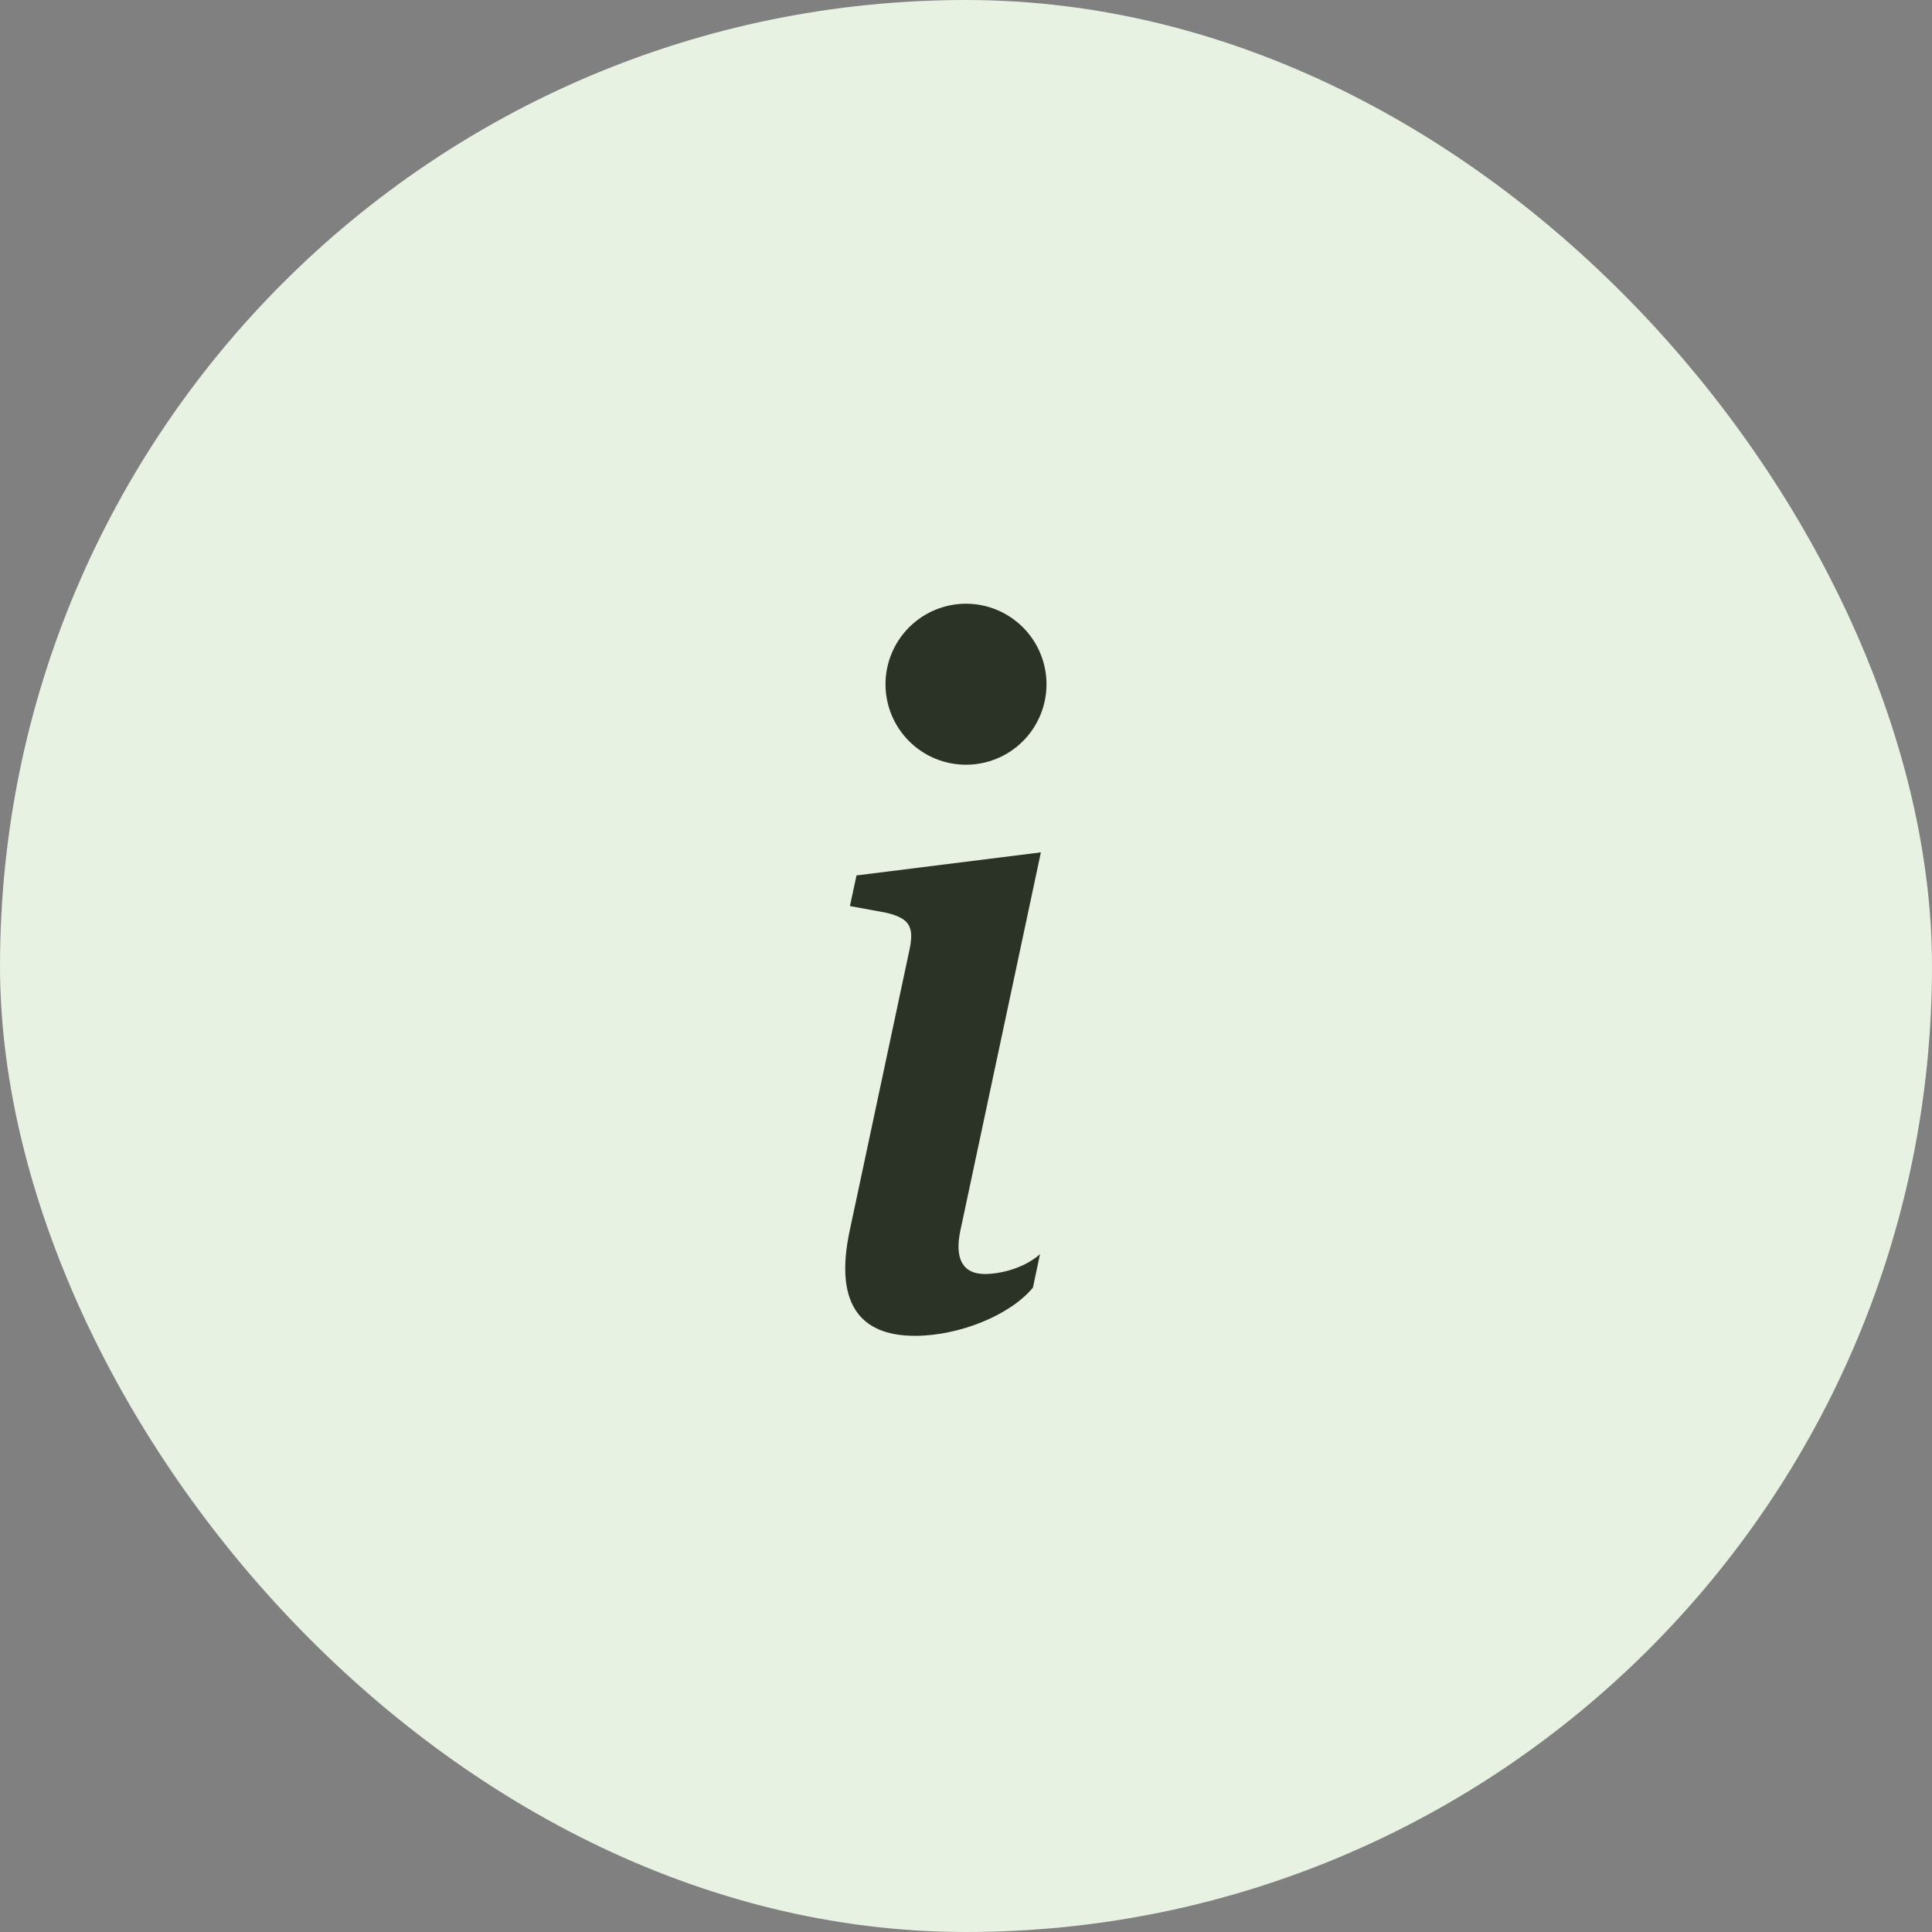 <svg width="33" height="33" viewBox="0 0 33 33" fill="none" xmlns="http://www.w3.org/2000/svg">
<rect x="0" y="0" width="33" height="33" fill="#808080" stroke="none"/>
<rect width="33" height="33" rx="16.5" fill="#E7F2E2"/>
<path d="M17.779 14.559L14.63 14.953L14.517 15.476L15.136 15.59C15.54 15.686 15.62 15.832 15.532 16.235L14.517 21.003C14.25 22.236 14.662 22.817 15.628 22.817C16.378 22.817 17.248 22.47 17.643 21.994L17.764 21.422C17.489 21.665 17.087 21.761 16.82 21.761C16.442 21.761 16.305 21.495 16.402 21.028L17.779 14.559ZM17.875 11.688C17.875 12.052 17.73 12.402 17.472 12.66C17.214 12.918 16.865 13.062 16.5 13.062C16.135 13.062 15.786 12.918 15.528 12.66C15.27 12.402 15.125 12.052 15.125 11.688C15.125 11.323 15.27 10.973 15.528 10.715C15.786 10.457 16.135 10.312 16.5 10.312C16.865 10.312 17.214 10.457 17.472 10.715C17.73 10.973 17.875 11.323 17.875 11.688Z" fill="#2A3326"/>
</svg>
